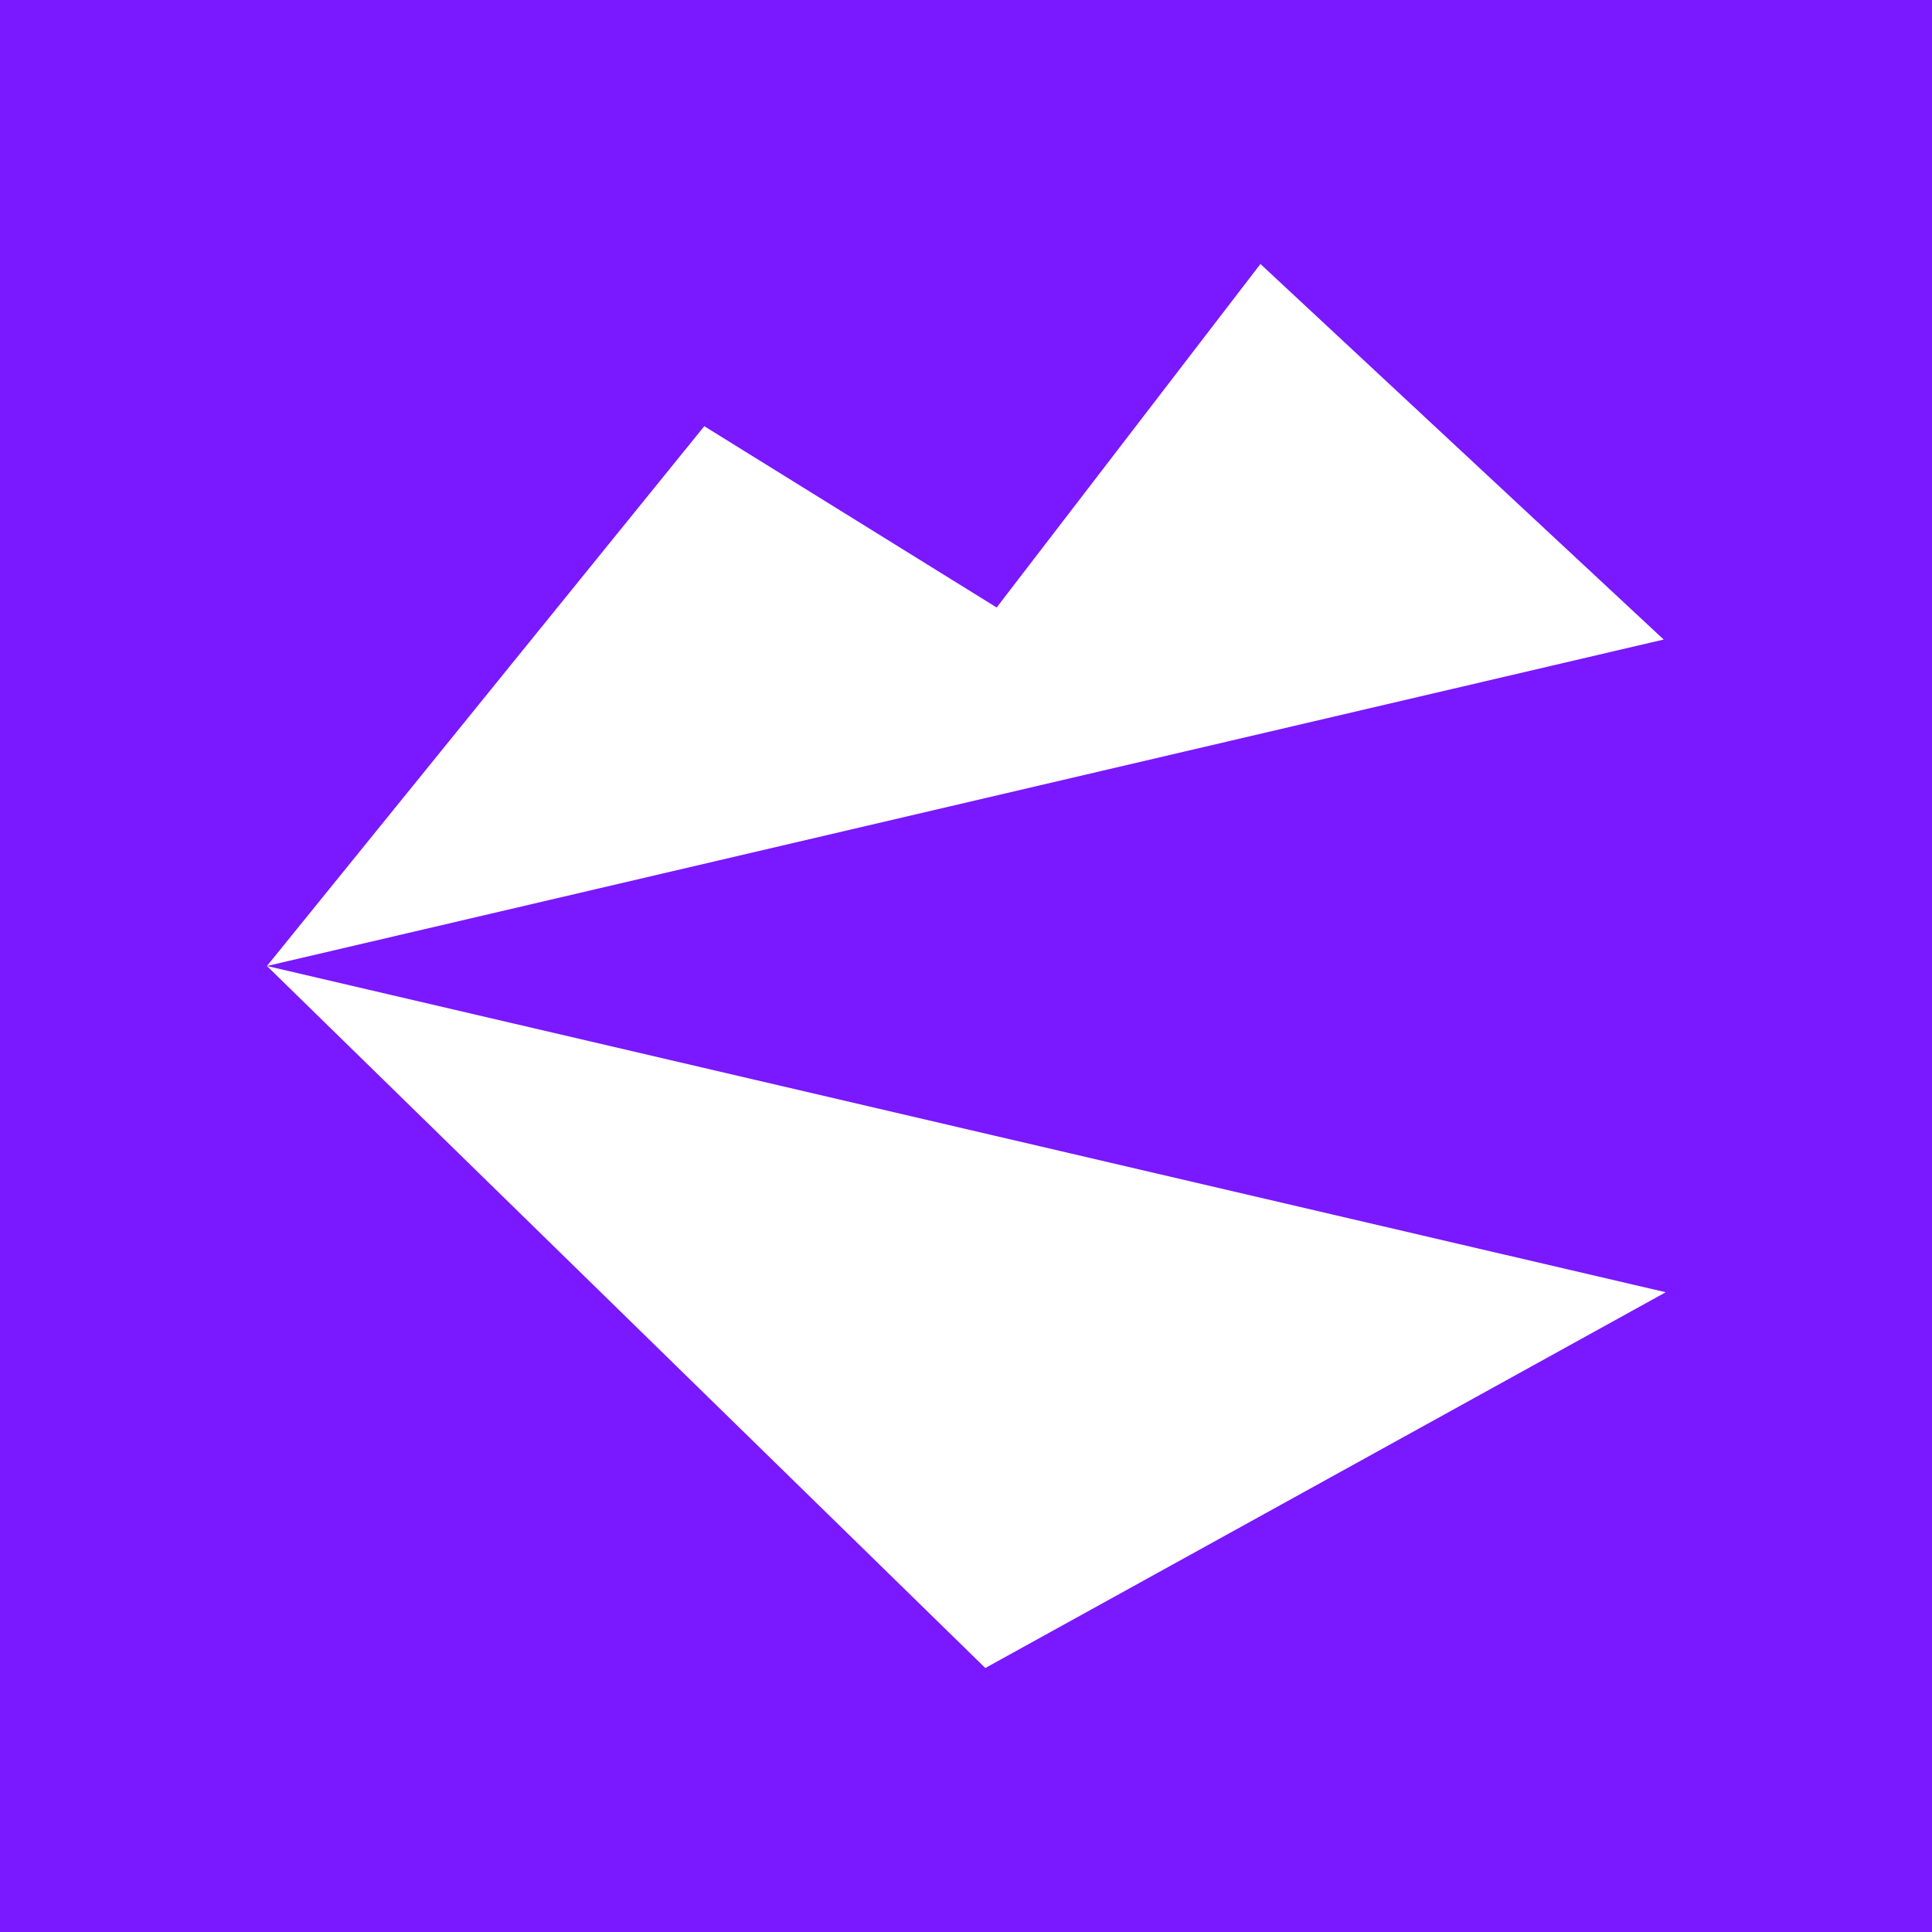 <svg xmlns="http://www.w3.org/2000/svg" id="Layer_1" x="0" y="0" enable-background="new 0 0 850.4 850.4" version="1.1" viewBox="0 0 850.4 850.4" xml:space="preserve"><style>.st0{fill:#7A18FF;} .st1{fill:#FFFFFF;}</style><path d="M0 0H850.4V850.4H0z" class="st0"/><path d="M554.8 116.2L438.7 267.4 310 187.6 117.5 425.2 732.3 281.5z" class="st1"/><path d="M433.7 734.2L733.2 568.8 117.5 425.2z" class="st1"/></svg>